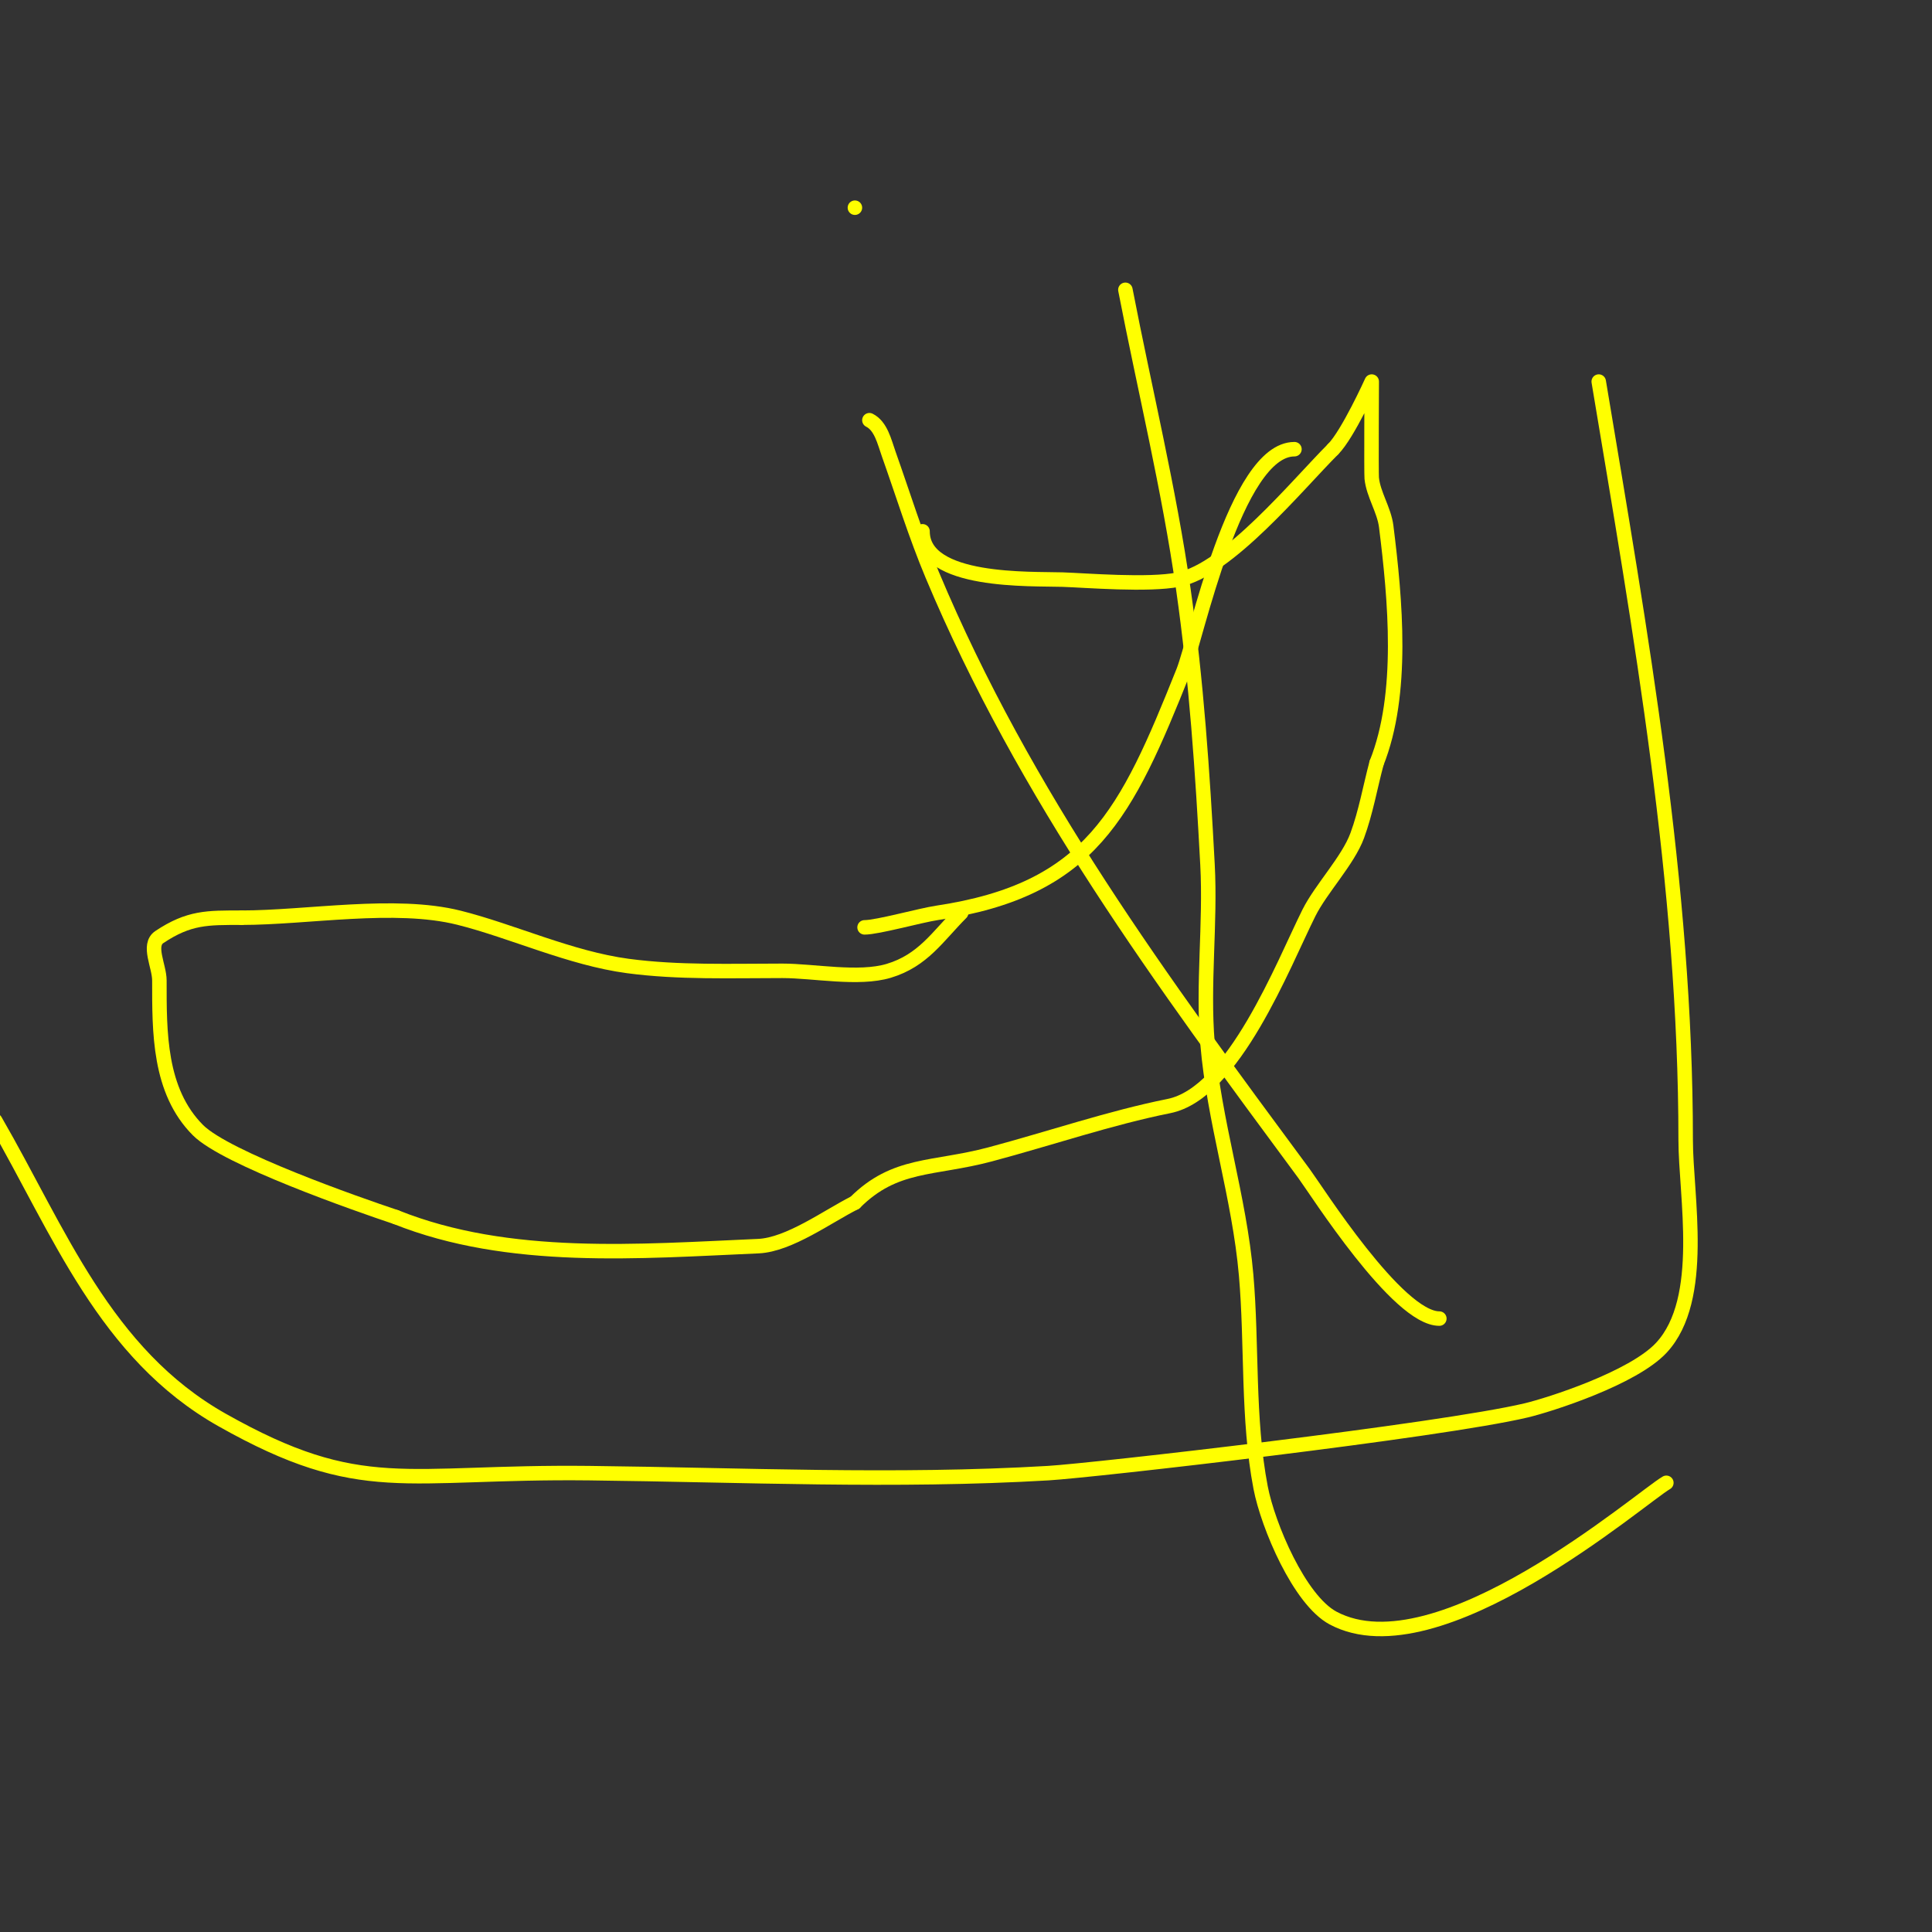 <svg viewBox='0 0 400 400' version='1.1' xmlns='http://www.w3.org/2000/svg' xmlns:xlink='http://www.w3.org/1999/xlink'><rect x="0" y="0" width="400" height="400" fill="#333333" stroke="none"/><g fill='none' stroke='#ffff00' stroke-width='3' stroke-linecap='round' stroke-linejoin='round'><path d='M191,110c0,10.789 22.563,9.785 29,10c4.742,0.158 17.773,1.245 24,0c10.255,-2.051 24.559,-19.559 32,-27'/><path d='M276,93c3.053,-3.053 8,-14 8,-14c0,0 -0.1,18.997 0,20c0.336,3.364 2.571,6.571 3,10c1.887,15.1 3.721,34.698 -2,49'/><path d='M285,158c-1.333,5 -2.211,10.144 -4,15c-1.912,5.189 -7.487,10.974 -10,16c-5.313,10.627 -15.589,37.318 -29,40c-12.089,2.418 -24.743,6.731 -37,10c-11.816,3.151 -19.679,1.679 -28,10'/><path d='M177,249c-5.595,2.798 -13.608,8.722 -20,9c-24.529,1.066 -51.648,3.341 -75,-6'/><path d='M82,252c-8.114,-2.705 -35.185,-12.185 -41,-18c-8.143,-8.143 -8,-20.406 -8,-31c0,-3 -2.496,-7.336 0,-9c6.16,-4.107 9.958,-4 17,-4'/><path d='M50,190c13.65,0 31.739,-3.315 45,0c11.022,2.756 23.075,8.41 35,10c10.48,1.397 21.389,1 32,1c6.466,0 15.766,1.87 22,0c7.132,-2.14 10.154,-7.154 15,-12'/><path d='M179,192c2.698,0 11.525,-2.479 15,-3c31.866,-4.78 39.175,-20.437 51,-50c2.677,-6.693 10.741,-46 23,-46'/><path d='M331,79c8.656,51.933 18,104.338 18,157c0,11.591 4.291,32.935 -5,43c-5.844,6.331 -23.264,11.876 -28,13c-17.838,4.233 -89.705,12.453 -99,13c-31.612,1.86 -63.335,0.356 -95,0c-38.448,-0.432 -47.103,5.301 -76,-11c-24.366,-13.745 -33.782,-39.169 -47,-62'/><path d='M180,87c2.404,1.202 3.101,4.467 4,7c2.962,8.347 5.575,16.832 9,25c19.259,45.925 47.479,84.06 77,124c2.554,3.456 19.353,30 28,30'/><path d='M233,60c4,20.667 9.023,41.161 12,62c2.697,18.881 3.987,37.954 5,57c0.655,12.316 -1.024,24.709 0,37c1.347,16.165 6.595,31.84 8,48c1.255,14.431 0.251,29.703 3,44c1.518,7.894 8.04,23.288 15,27c21.729,11.589 63.674,-24.911 69,-28'/><path d='M177,43l0,0'/></g>
</svg>